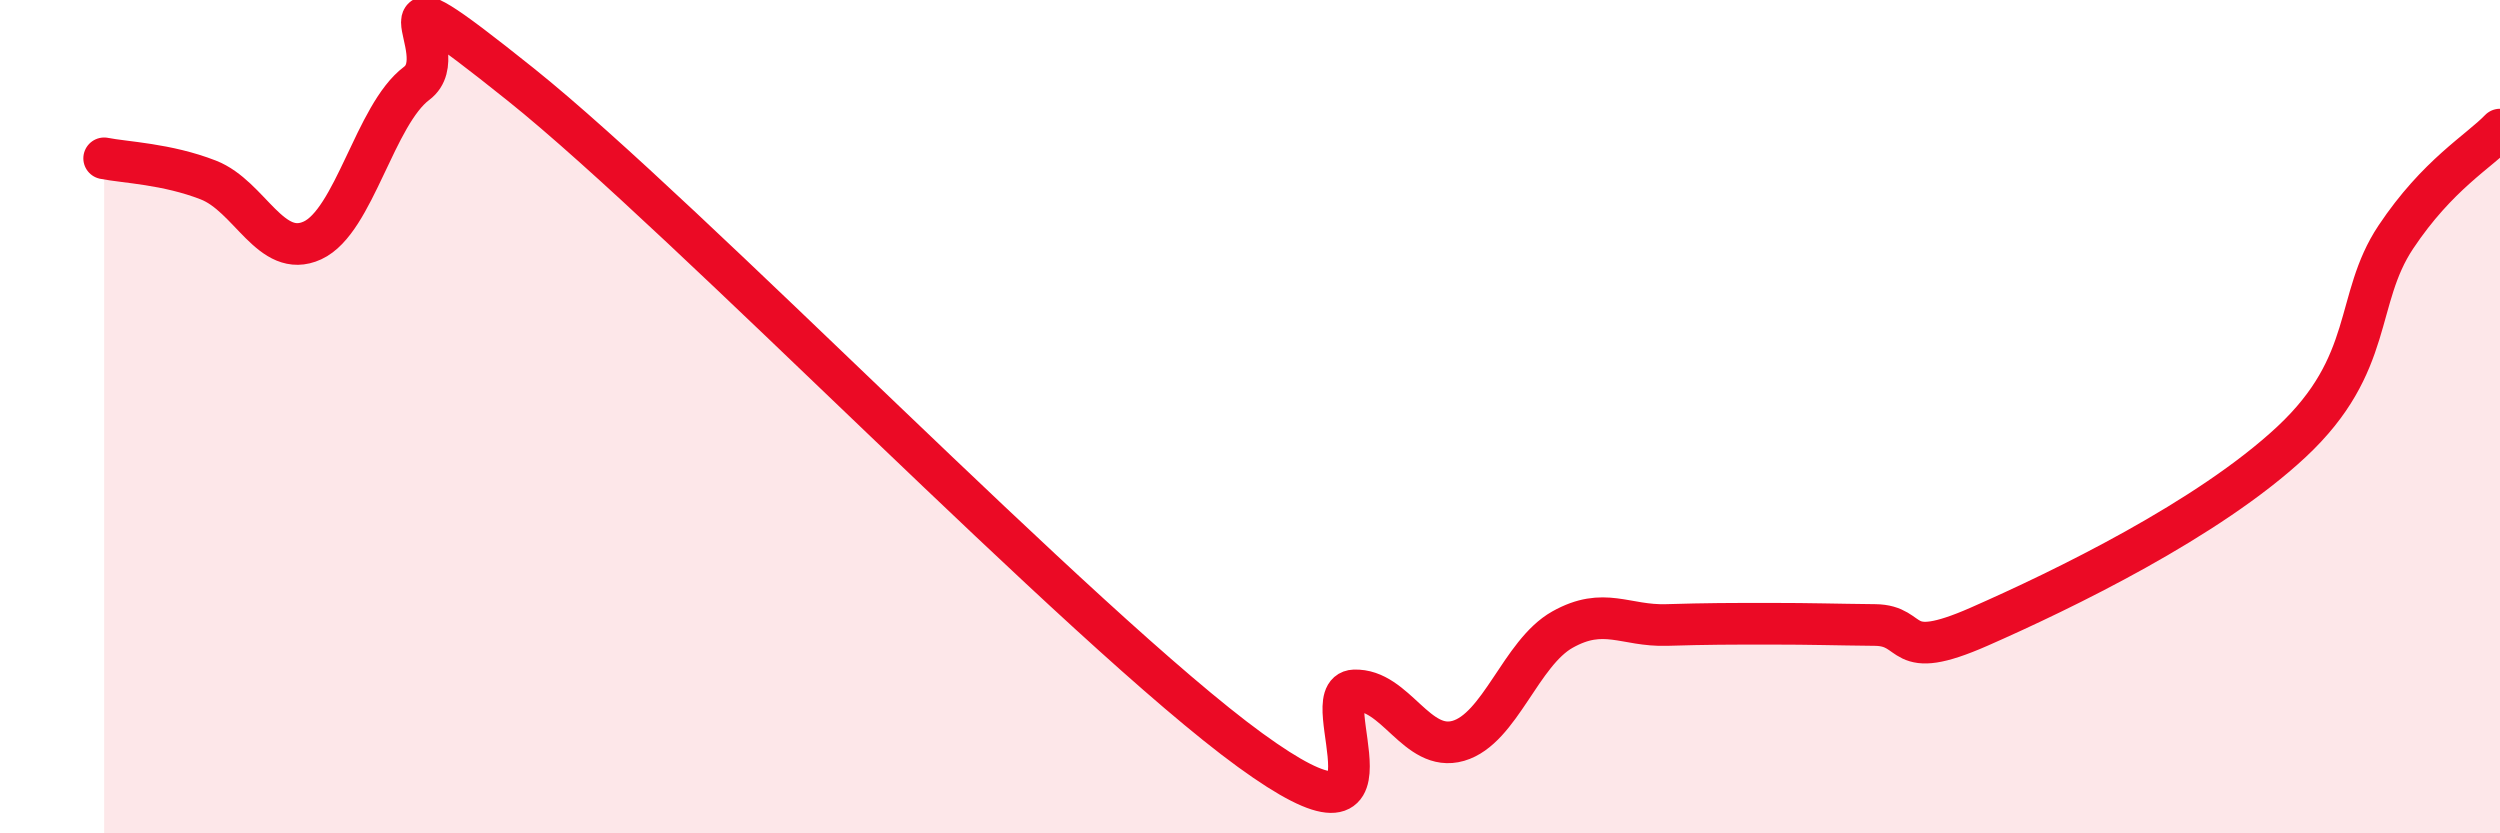 
    <svg width="60" height="20" viewBox="0 0 60 20" xmlns="http://www.w3.org/2000/svg">
      <path
        d="M 2.5,3.8 C 3,3.9 4,3.93 5,4.32 C 6,4.71 6.5,6.23 7.5,5.77 C 8.5,5.31 9,2.75 10,2 C 11,1.25 8.5,-1.17 12.5,2.03 C 16.5,5.23 26,15.09 30,18 C 34,20.91 31.5,16.61 32.5,16.57 C 33.5,16.53 34,18.07 35,17.78 C 36,17.49 36.5,15.67 37.5,15.11 C 38.5,14.55 39,15.03 40,15 C 41,14.97 41.5,14.97 42.5,14.97 C 43.5,14.97 44,14.99 45,15 C 46,15.01 45.5,15.92 47.5,15.04 C 49.5,14.16 53,12.47 55,10.6 C 57,8.73 56.5,7.19 57.5,5.69 C 58.5,4.19 59.5,3.63 60,3.11L60 20L2.5 20Z"
        fill="#EB0A25"
        opacity="0.1"
        stroke-linecap="round"
        stroke-linejoin="round"
      />
      <path
        d="M 2.5,3.8 C 3,3.9 4,3.93 5,4.32 C 6,4.71 6.5,6.23 7.5,5.77 C 8.5,5.31 9,2.75 10,2 C 11,1.25 8.5,-1.17 12.5,2.03 C 16.5,5.23 26,15.09 30,18 C 34,20.91 31.5,16.61 32.5,16.57 C 33.5,16.53 34,18.07 35,17.78 C 36,17.49 36.5,15.67 37.5,15.11 C 38.5,14.55 39,15.03 40,15 C 41,14.97 41.5,14.97 42.5,14.97 C 43.5,14.97 44,14.99 45,15 C 46,15.01 45.5,15.92 47.5,15.04 C 49.5,14.16 53,12.47 55,10.6 C 57,8.73 56.5,7.19 57.5,5.69 C 58.5,4.19 59.5,3.63 60,3.11"
        stroke="#EB0A25"
        stroke-width="1"
        fill="none"
        stroke-linecap="round"
        stroke-linejoin="round"
      />
    </svg>
  